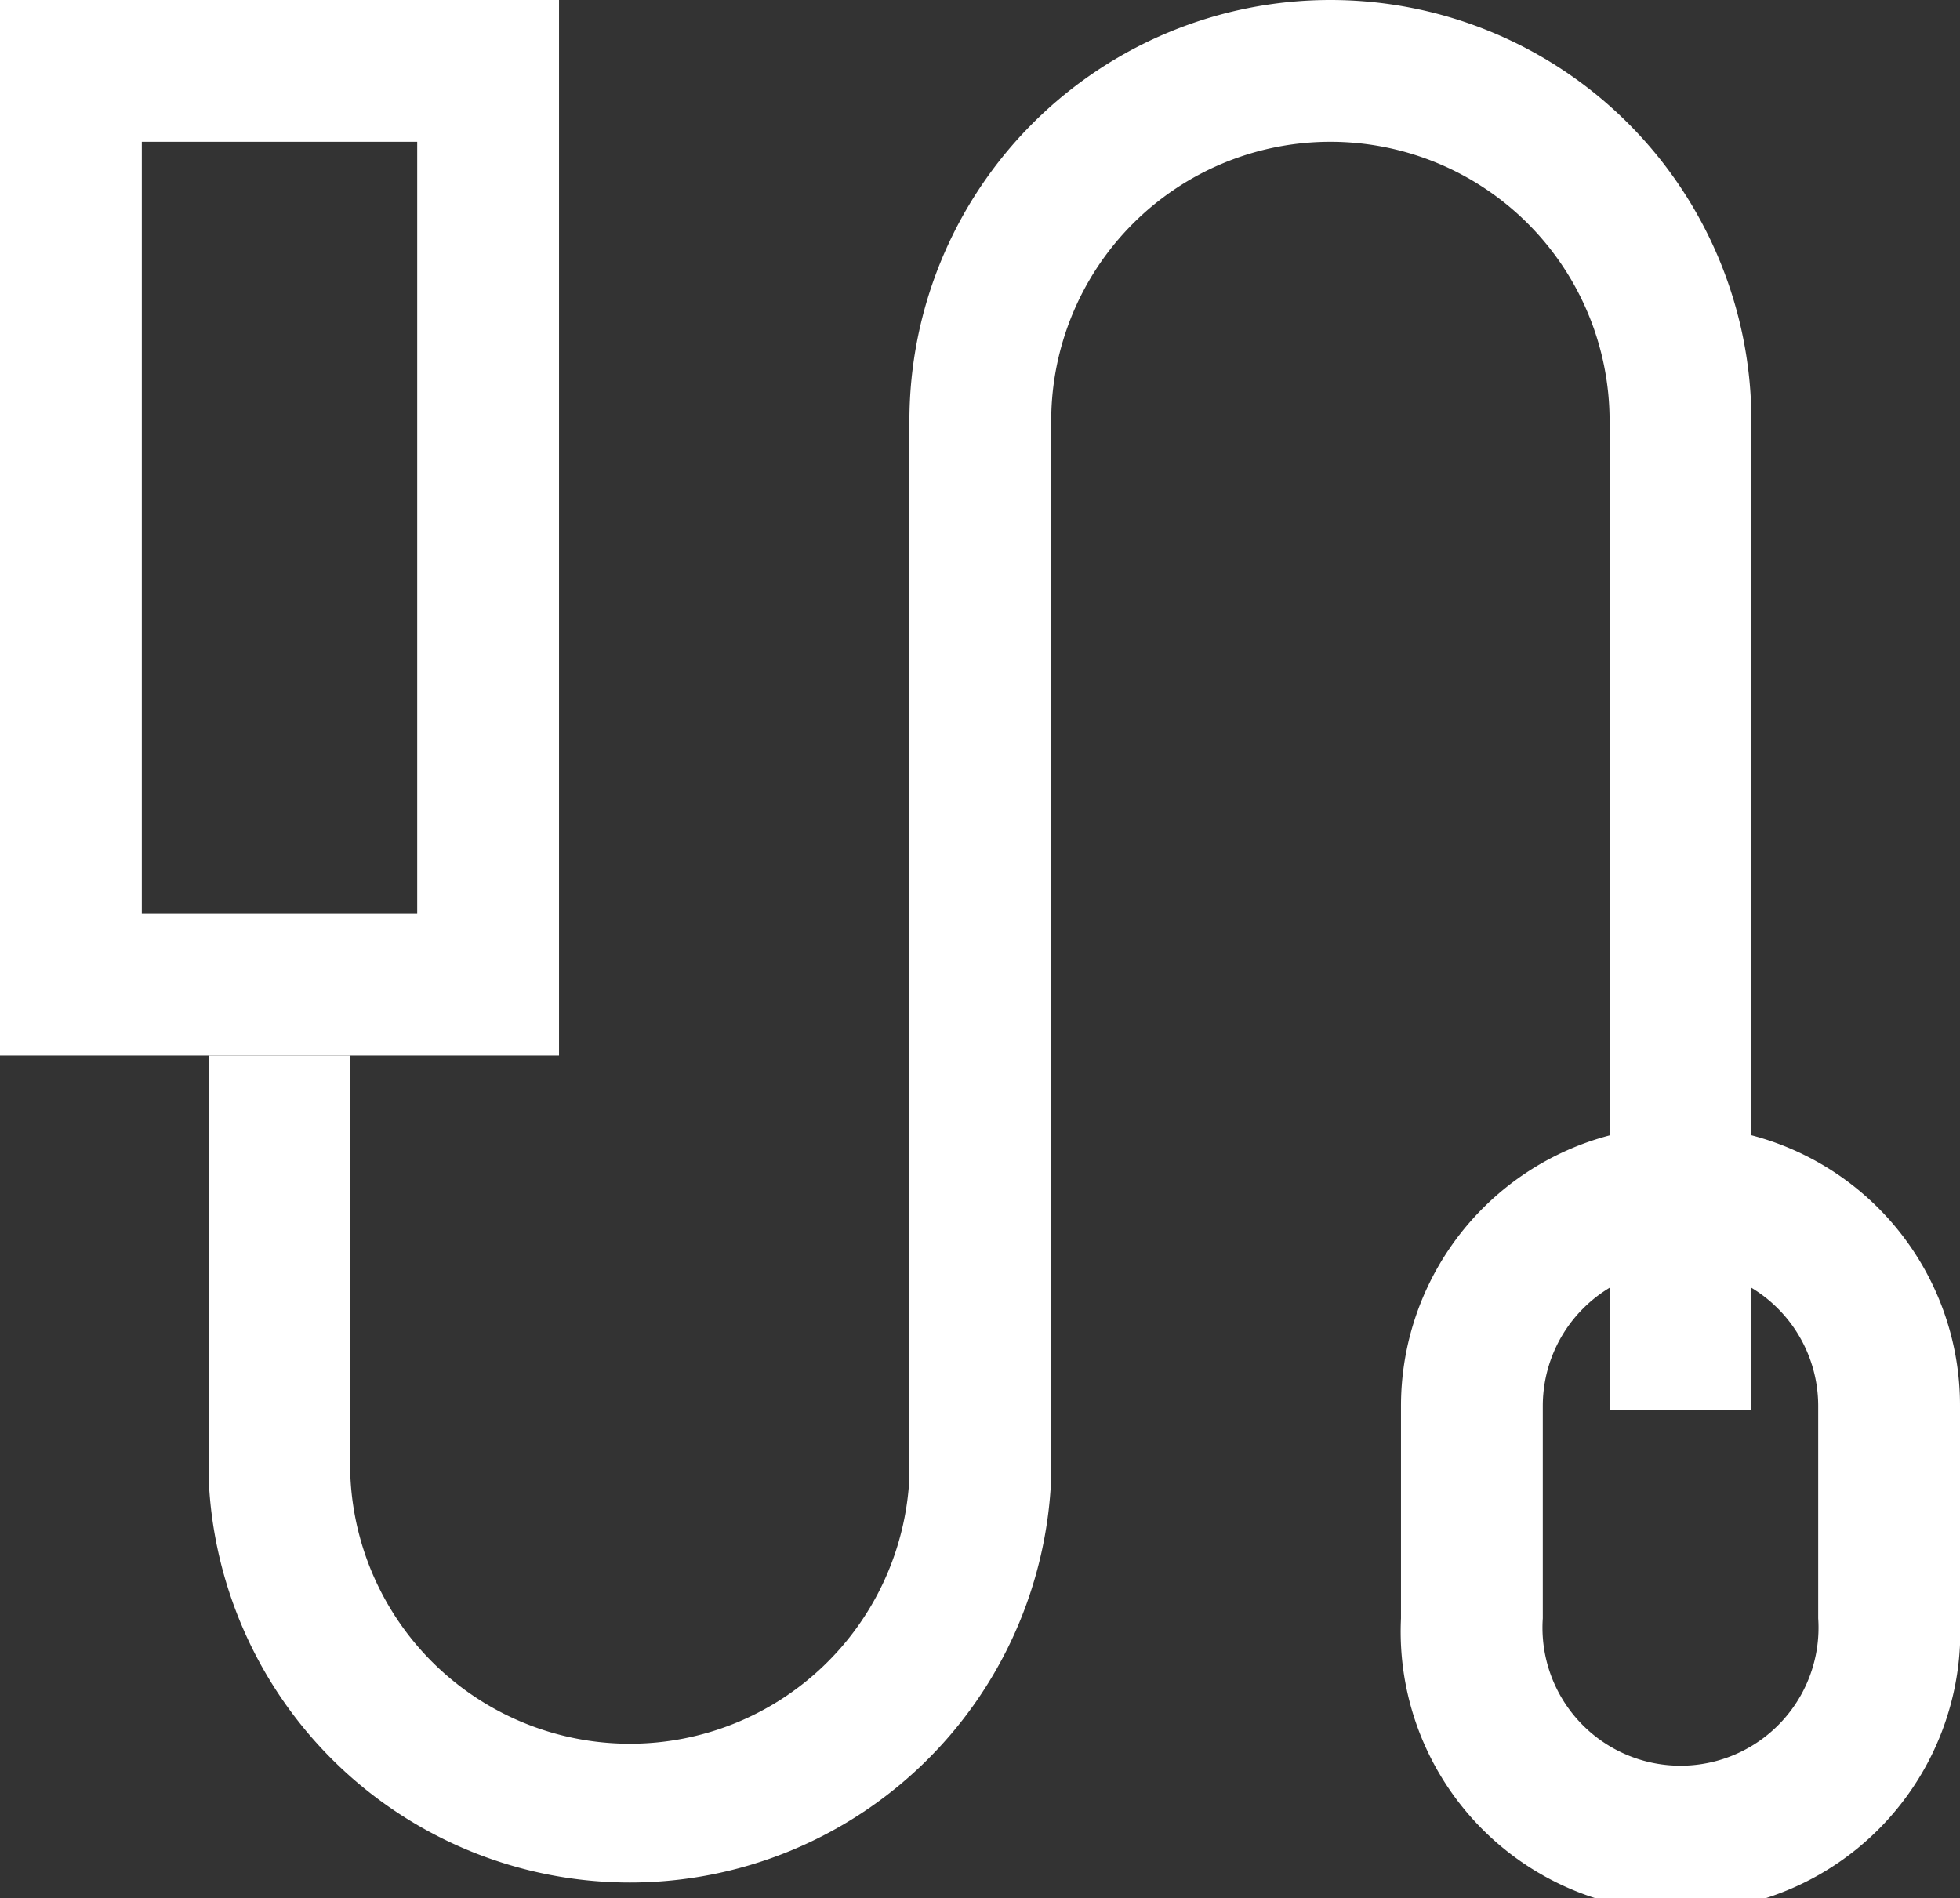 <?xml version="1.0" encoding="UTF-8"?> <svg xmlns="http://www.w3.org/2000/svg" viewBox="0 0 31.1 30.12"><rect x="0" y="0" width="31.1" height="30.12" fill="#333333" stroke="none"/> <defs> <style>.cls-1{fill:#fff;}</style> </defs> <title>service-3</title> <g id="Layer_2" data-name="Layer 2"> <g id="General"> <path class="cls-1" d="M16.68,6.68a4.43,4.43,0,0,1,8.86,0V22.37h2.25V6.68a6.68,6.68,0,0,0-13.36,0"></path> <path class="cls-1" d="M14.43,6.68V23.44a4.44,4.44,0,0,1-8.87,0V16.75H3.31v6.69a6.69,6.69,0,0,0,13.37,0V6.68"></path> <path class="cls-1" d="M6.62,2.25V14.5H2.25V2.25H6.62M8.87,0H0V16.75H8.87V0Z"></path> <path class="cls-1" d="M26.67,20.12a2.19,2.19,0,0,1,2.18,2.19v3.37a2.19,2.19,0,1,1-4.37,0V22.31a2.19,2.19,0,0,1,2.19-2.19m0-2.25a4.44,4.44,0,0,0-4.44,4.44v3.37a4.44,4.44,0,1,0,8.87,0V22.31a4.43,4.43,0,0,0-4.43-4.44Z"></path> </g> </g> </svg> 